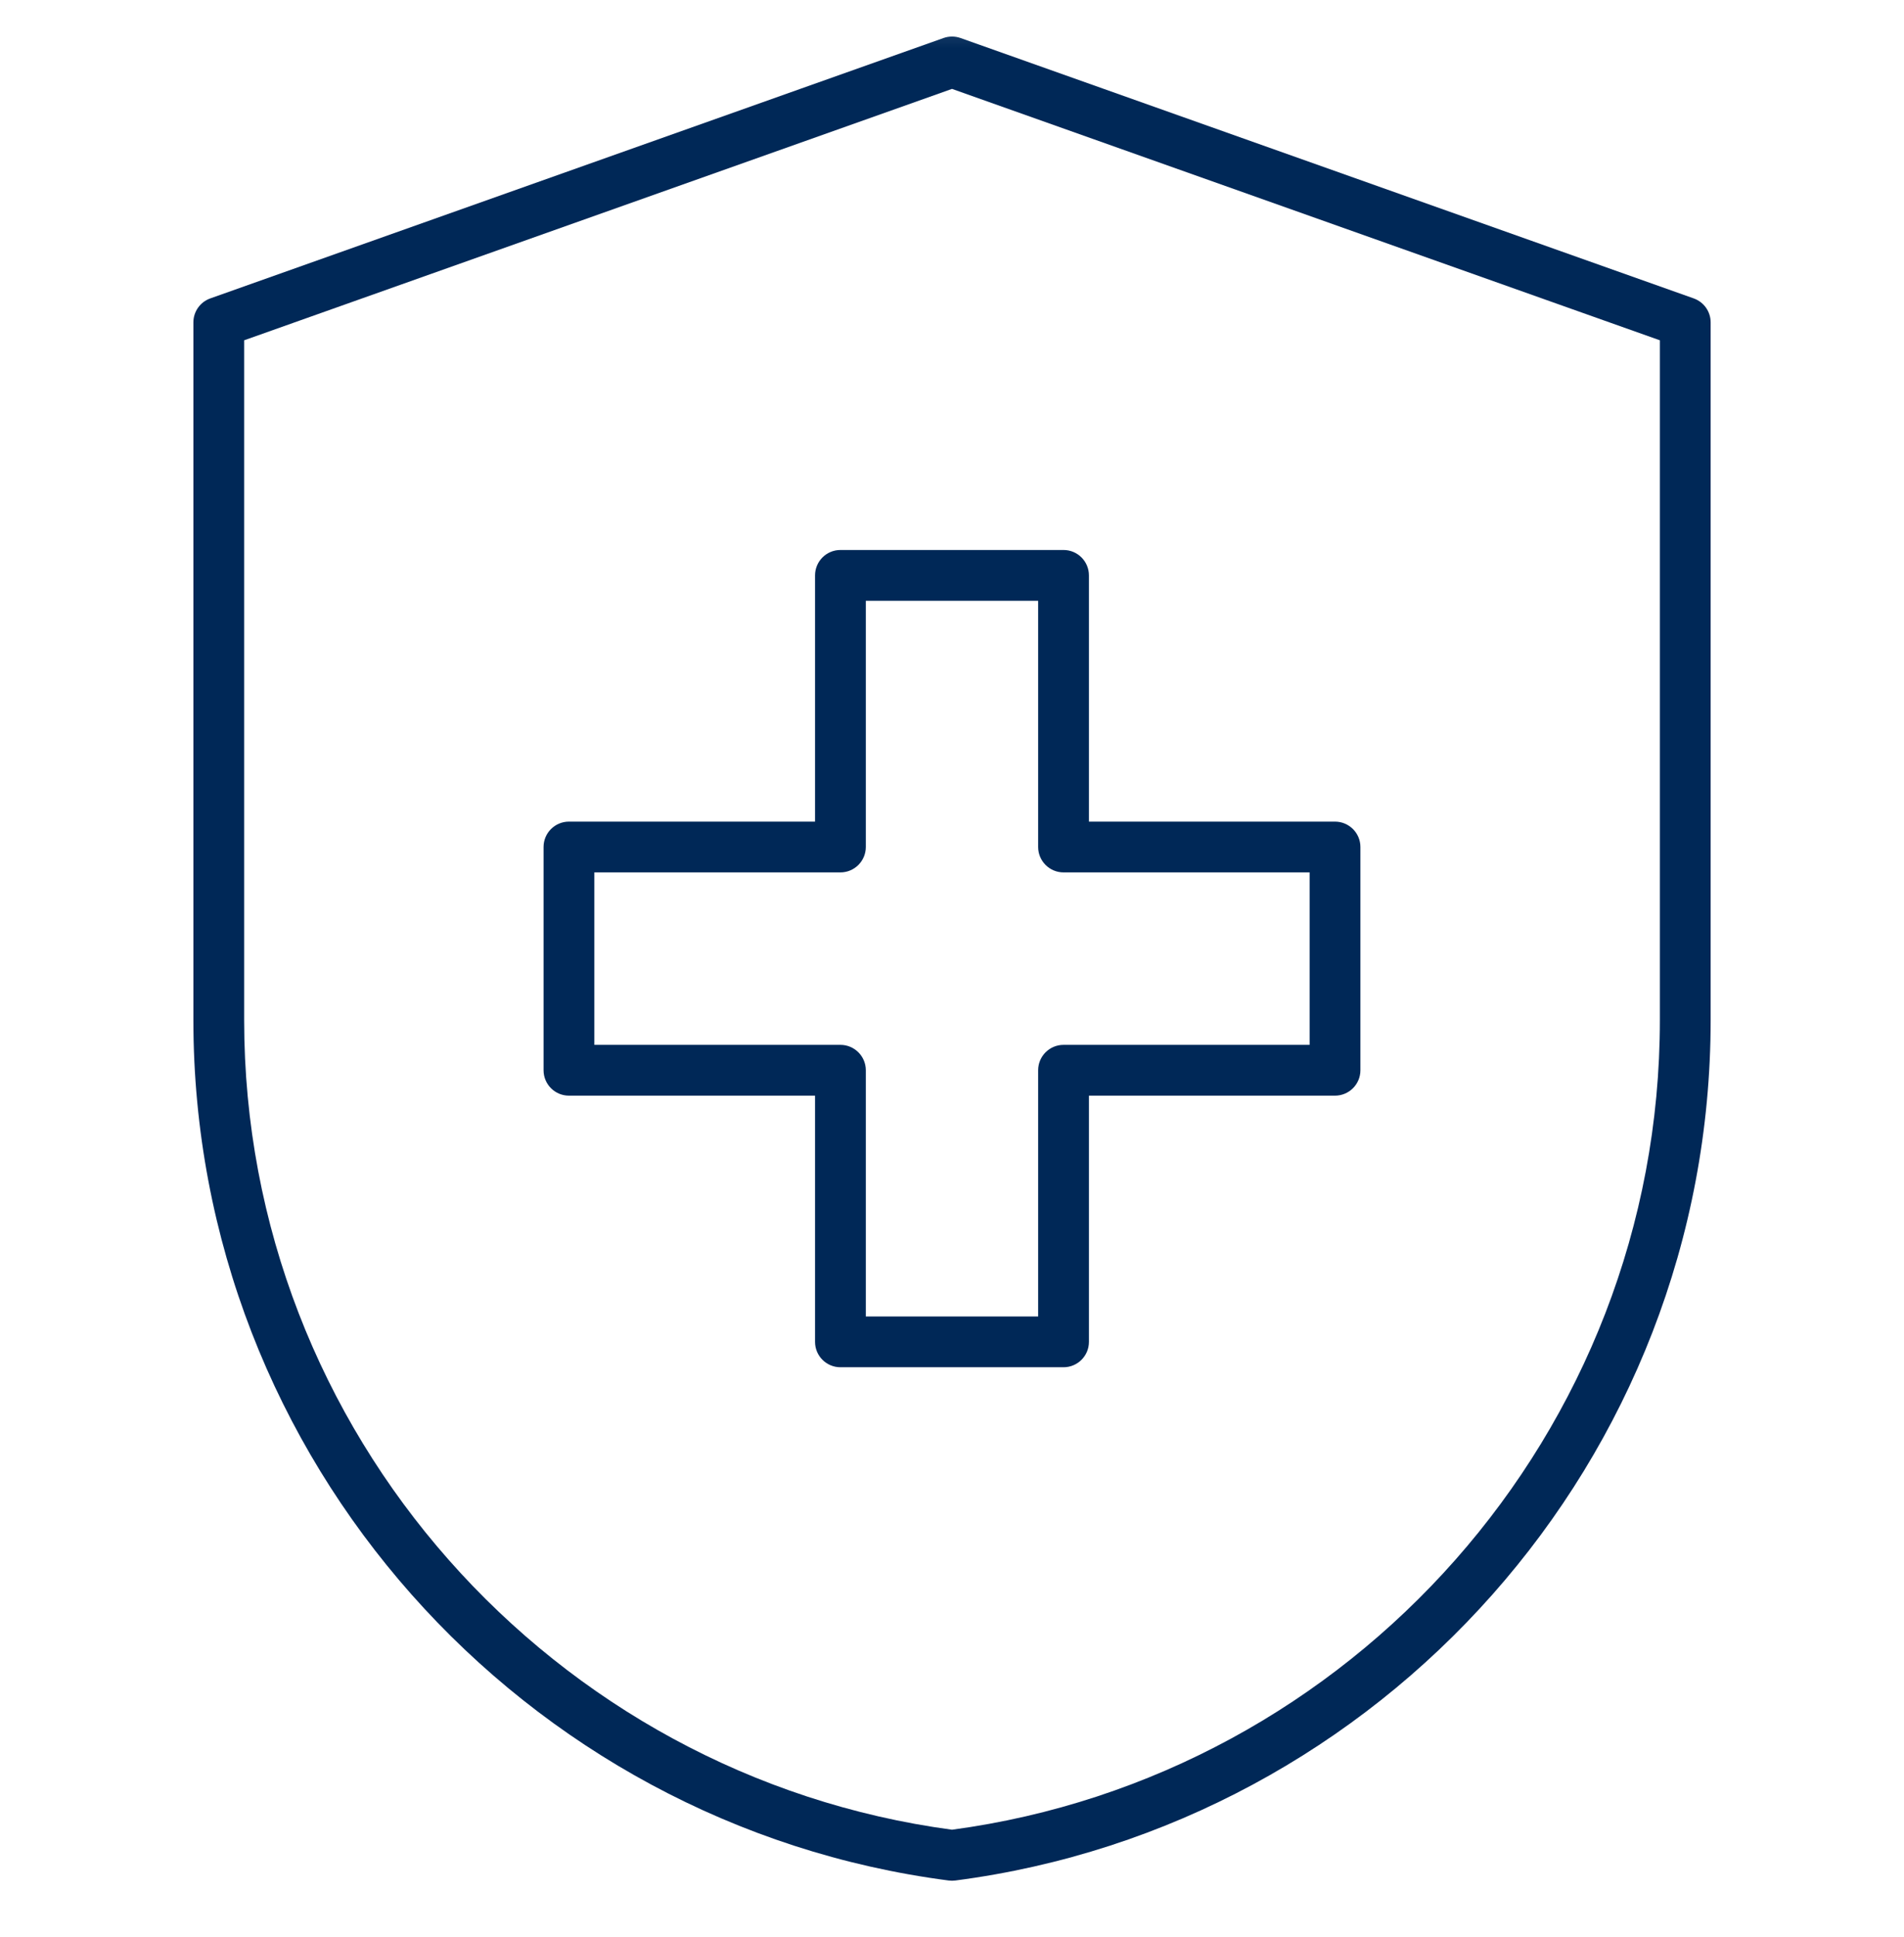 <?xml version="1.0" encoding="UTF-8"?> <svg xmlns="http://www.w3.org/2000/svg" width="60" height="61" viewBox="0 0 60 61" fill="none"><mask id="mask0_3110_375" style="mask-type:luminance" maskUnits="userSpaceOnUse" x="0" y="0" width="60" height="61"><path d="M59.2 59.394V0.994H0.8V59.394H59.2Z" fill="white" stroke="white" stroke-width="1.6"></path></mask><g mask="url(#mask0_3110_375)"><path fill-rule="evenodd" clip-rule="evenodd" d="M29.897 59.229C29.966 59.238 30.035 59.238 30.103 59.229C43.501 57.49 53.907 45.987 53.907 32.127V10.153C53.907 9.815 53.694 9.513 53.374 9.399L30.268 1.197C30.095 1.136 29.906 1.136 29.733 1.197L6.626 9.399C6.307 9.513 6.094 9.815 6.094 10.153V32.127C6.094 45.988 16.5 57.49 29.897 59.229ZM30 57.629C17.438 55.947 7.694 45.136 7.694 32.127V10.718L30 2.8L52.307 10.718V32.127C52.307 45.136 42.563 55.947 30 57.629Z" fill="#002857"></path><path fill-rule="evenodd" clip-rule="evenodd" d="M25.684 42.264C25.684 42.705 26.042 43.063 26.484 43.063H33.515C33.957 43.063 34.315 42.705 34.315 42.264V34.509H42.069C42.511 34.509 42.87 34.151 42.87 33.709V26.677C42.87 26.236 42.511 25.878 42.069 25.878H34.315V18.123C34.315 17.681 33.957 17.323 33.515 17.323H26.484C26.042 17.323 25.684 17.681 25.684 18.123V25.878H17.929C17.487 25.878 17.129 26.236 17.129 26.677V33.709C17.129 34.151 17.487 34.509 17.929 34.509H25.684V42.264ZM27.284 41.464V33.709C27.284 33.267 26.925 32.909 26.484 32.909H18.729V27.477H26.484C26.925 27.477 27.284 27.119 27.284 26.677V18.923H32.715V26.677C32.715 27.119 33.073 27.477 33.515 27.477H41.27V32.909H33.515C33.073 32.909 32.715 33.267 32.715 33.709V41.464H27.284Z" fill="#002857"></path></g></svg> 